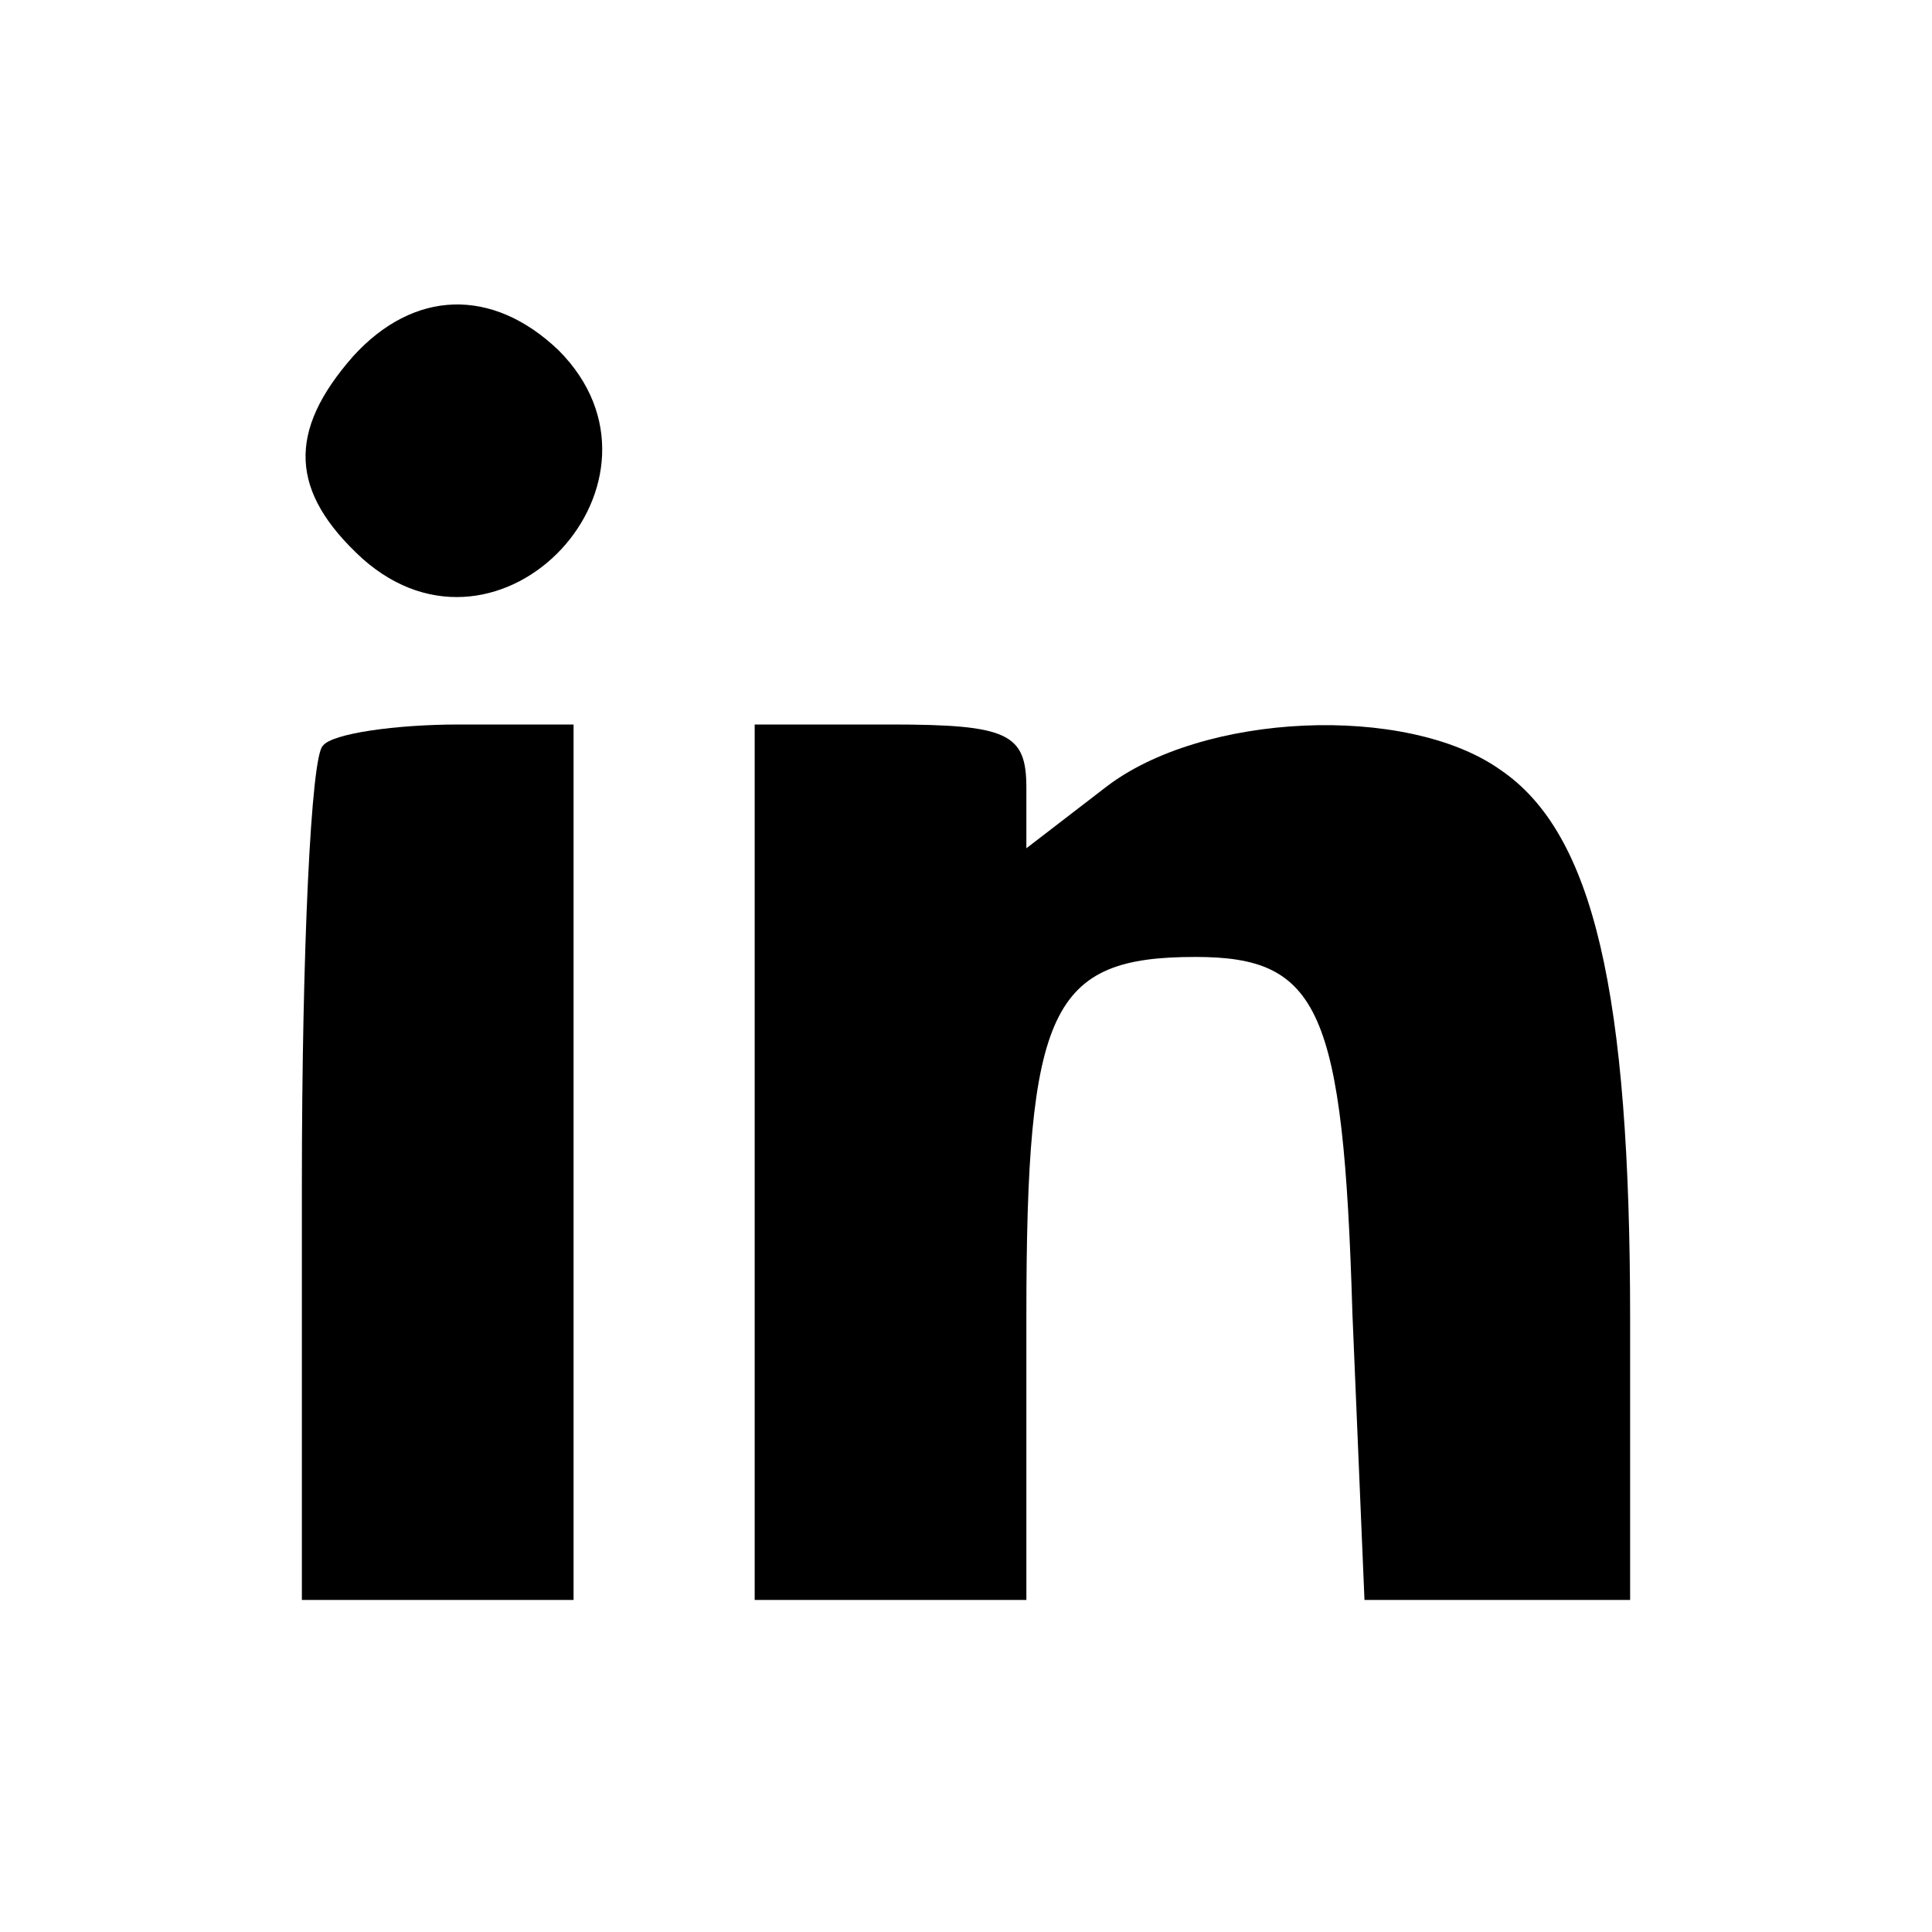 <?xml version="1.0" standalone="no"?>
<!DOCTYPE svg PUBLIC "-//W3C//DTD SVG 20010904//EN"
 "http://www.w3.org/TR/2001/REC-SVG-20010904/DTD/svg10.dtd">
<svg version="1.0" xmlns="http://www.w3.org/2000/svg"
 width="64pt" height="64pt" viewBox="0 0 64 64"
 preserveAspectRatio="xMidYMid meet">

<g transform="translate(0,64) scale(0.1,-0.1)"
fill="#000000" stroke="none">
<path d="M117 522 c-22 -25 -21 -45 3 -67 46 -41 108 26 65 69 -22 21 -48 20
-68 -2z"/>
<path d="M107 393 c-4 -3 -7 -69 -7 -145 l0 -138 45 0 45 0 0 145 0 145 -38 0
c-21 0 -42 -3 -45 -7z"/>
<path d="M250 255 l0 -145 45 0 45 0 0 94 c0 102 8 119 56 119 41 0 49 -17 52
-118 l4 -95 44 0 44 0 0 93 c0 108 -12 161 -43 182 -31 22 -99 19 -131 -6
l-26 -20 0 20 c0 18 -6 21 -45 21 l-45 0 0 -145z"/>
</g>
</svg>
